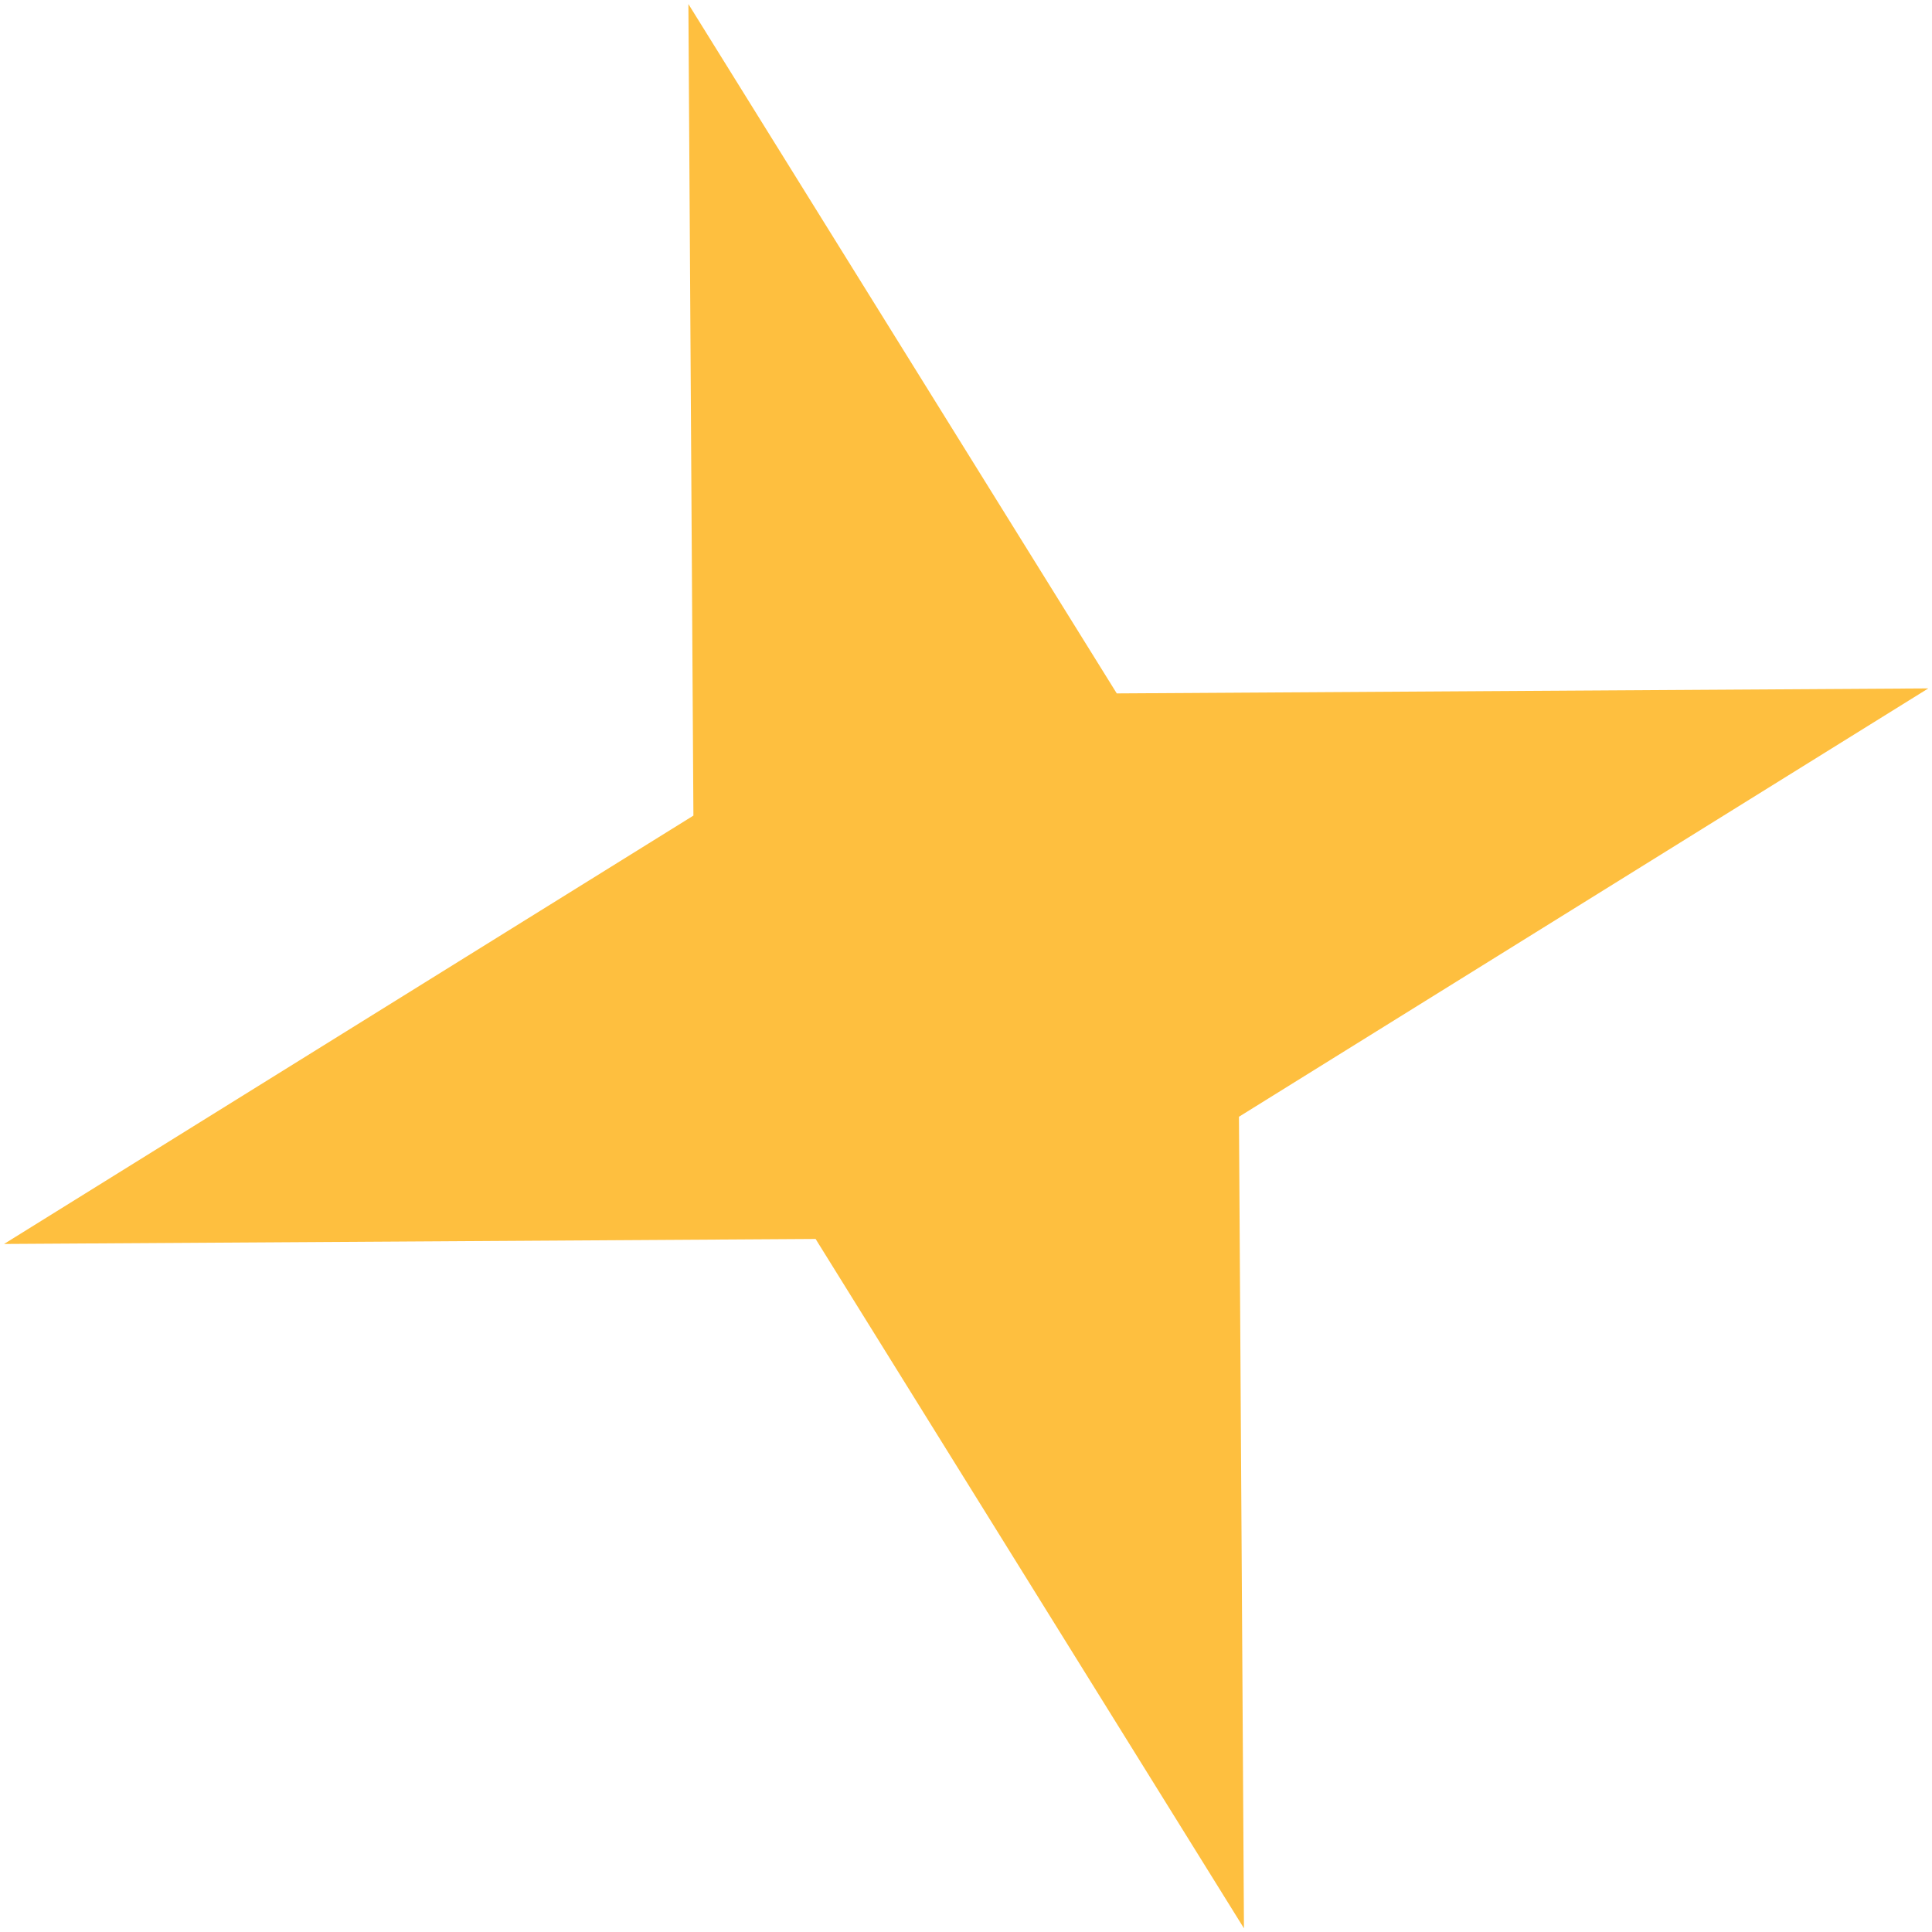 <svg width="32" height="32" fill="none" xmlns="http://www.w3.org/2000/svg"><path d="M11.402.067l7.095 11.418 13.442-.083-11.418 7.095.083 13.442-7.095-11.418-13.442.083 11.418-7.095L11.402.067z" fill="#FEBF3F"/></svg>